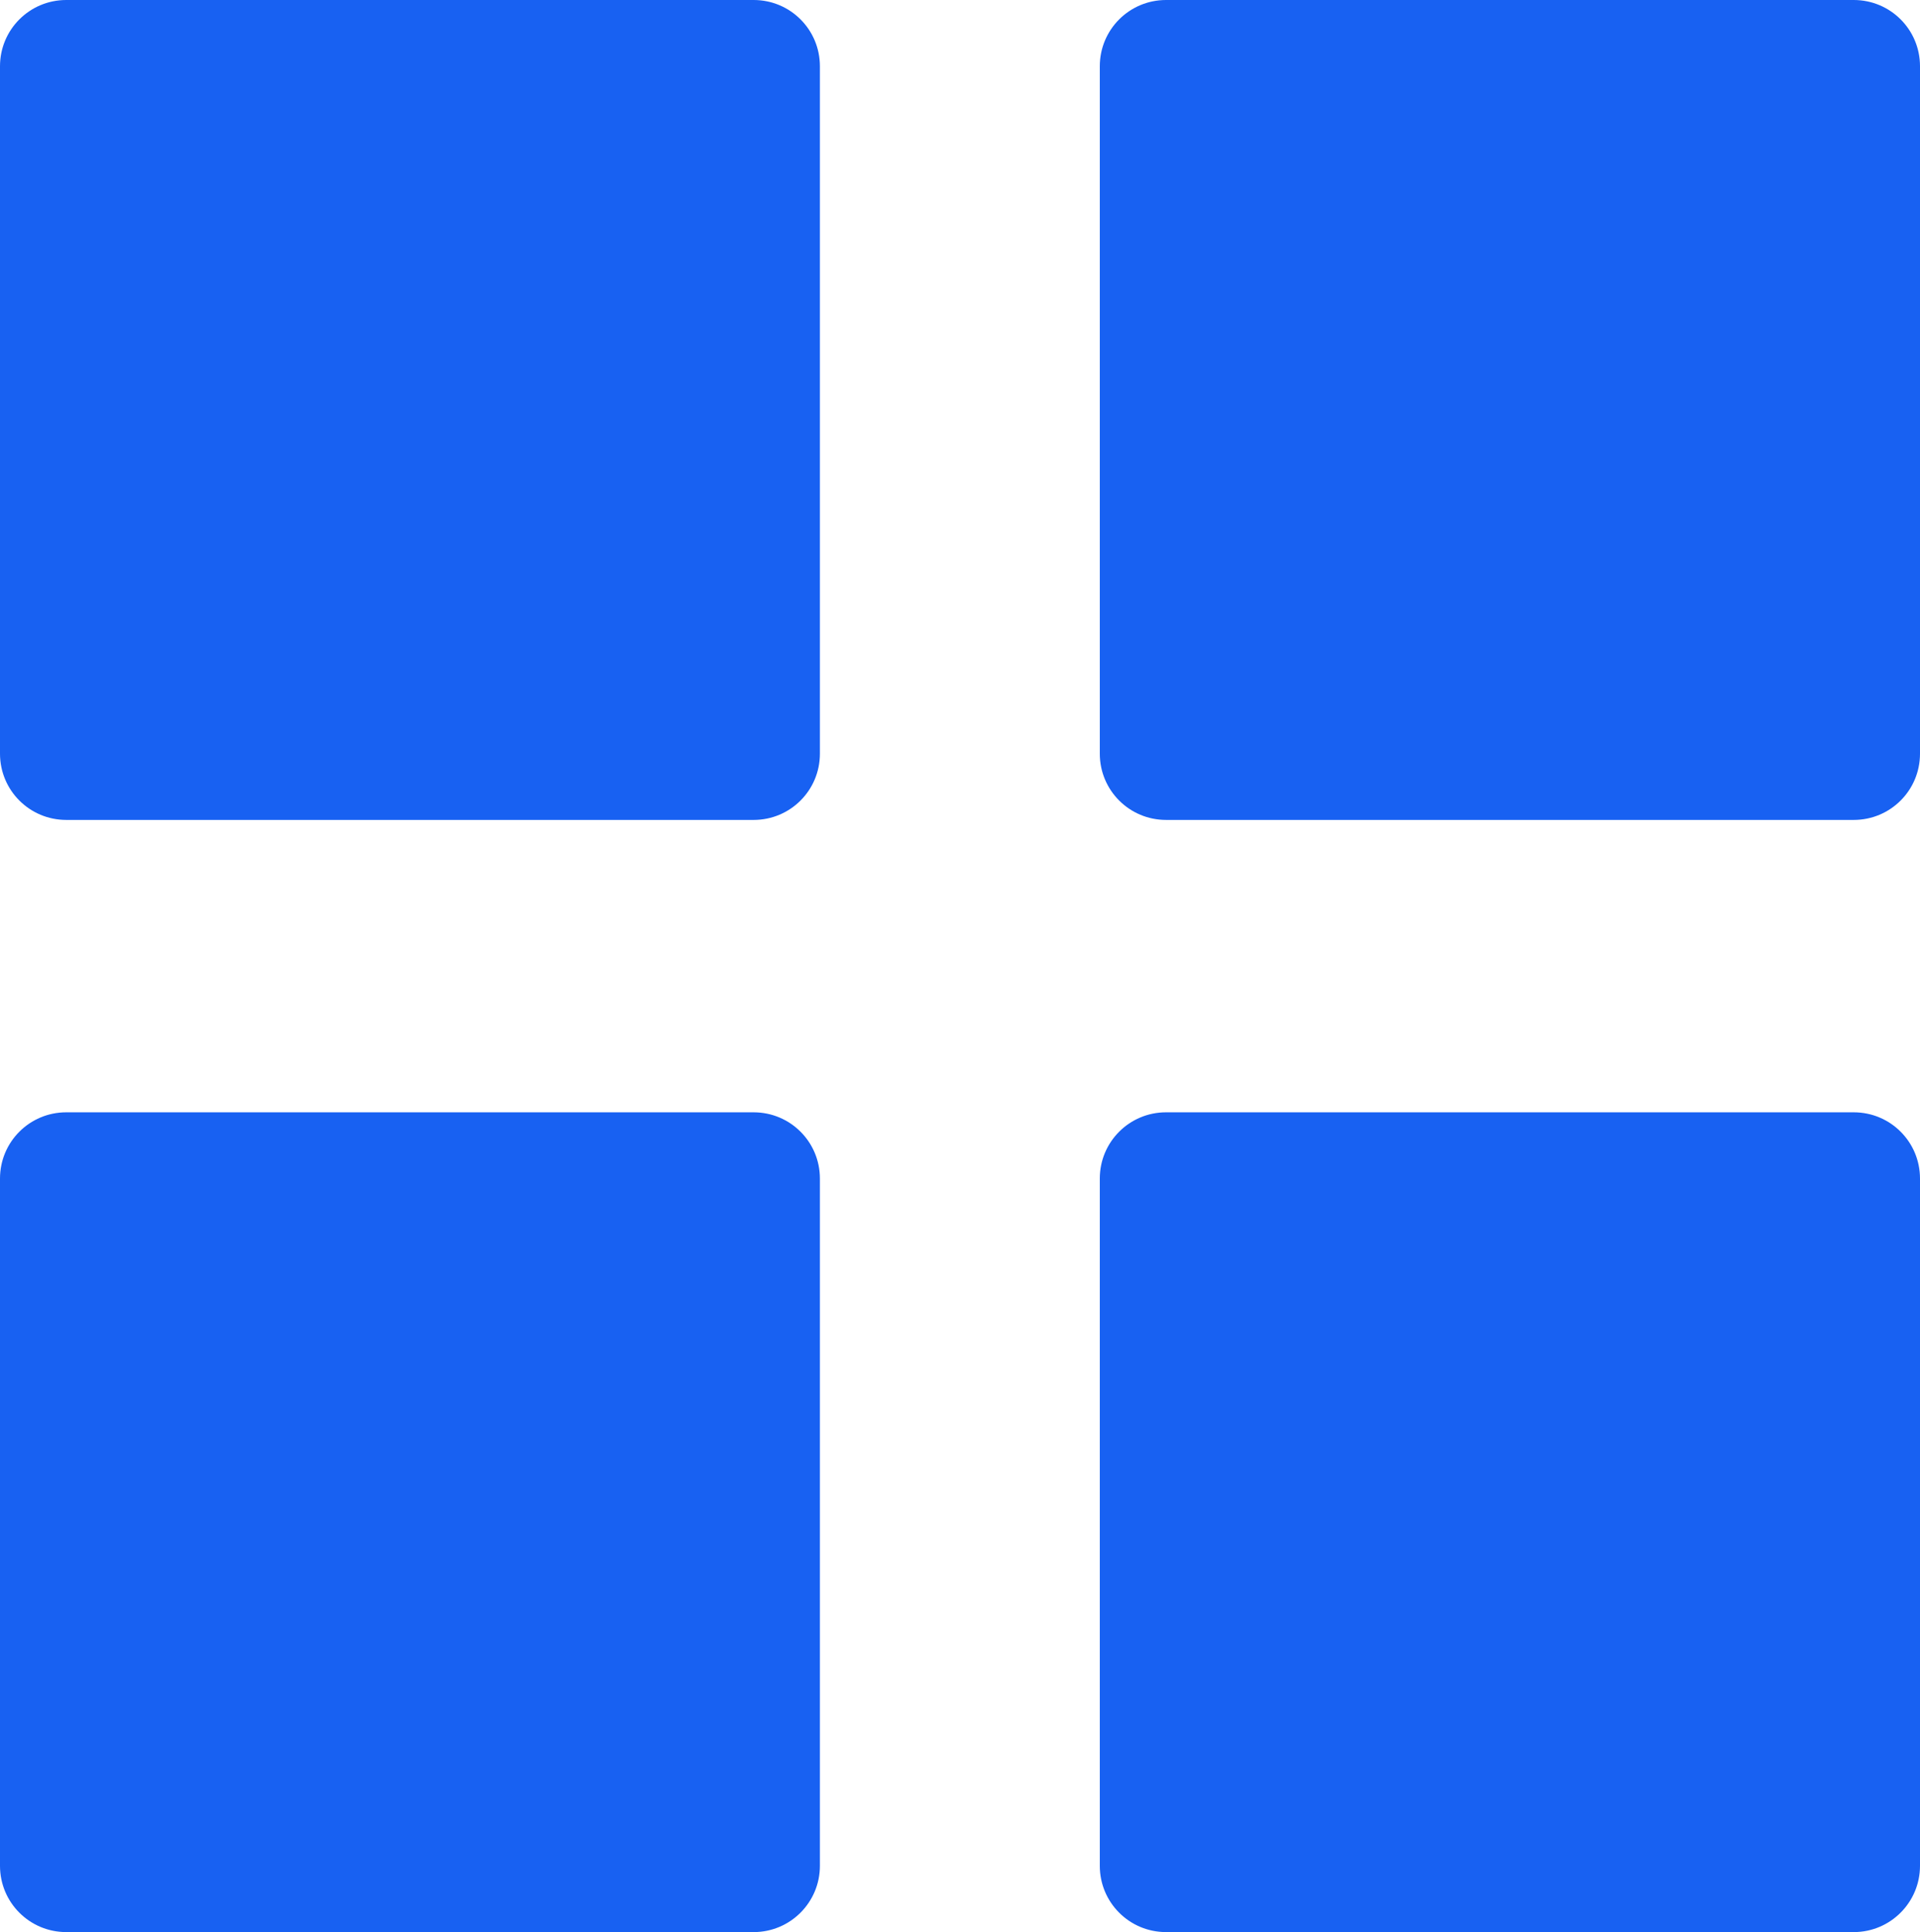 <?xml version="1.0" encoding="UTF-8"?><svg id="_图层_2" xmlns="http://www.w3.org/2000/svg" viewBox="0 0 127.18 128"><defs><style>.cls-1{fill:#1861f2;}</style></defs><g id="_图层_1-2"><g><path class="cls-1" d="M49.92,54.32H4.39c-2.43,0-4.39-1.96-4.39-4.39V4.39C0,1.96,1.96,0,4.39,0H49.92c2.43,0,4.39,1.96,4.39,4.39V49.93c0,2.43-1.96,4.39-4.39,4.39h0Z"/><path class="cls-1" d="M122.79,54.32h-45.55c-2.43,0-4.39-1.96-4.39-4.39V4.39c0-2.43,1.96-4.39,4.39-4.39h45.55c2.43,0,4.39,1.96,4.39,4.39V49.93c0,2.43-1.96,4.39-4.39,4.39h0Z"/><path class="cls-1" d="M49.92,128H4.39c-2.43,0-4.39-1.96-4.39-4.39v-45.53c0-2.43,1.96-4.39,4.39-4.39H49.92c2.43,0,4.39,1.96,4.39,4.39v45.53c0,2.42-1.96,4.39-4.39,4.39h0Z"/><path class="cls-1" d="M122.79,128h-45.55c-2.43,0-4.39-1.96-4.39-4.39v-45.53c0-2.43,1.96-4.39,4.39-4.39h45.55c2.43,0,4.39,1.96,4.39,4.39v45.53c0,2.42-1.96,4.39-4.39,4.39h0Z"/></g></g></svg>